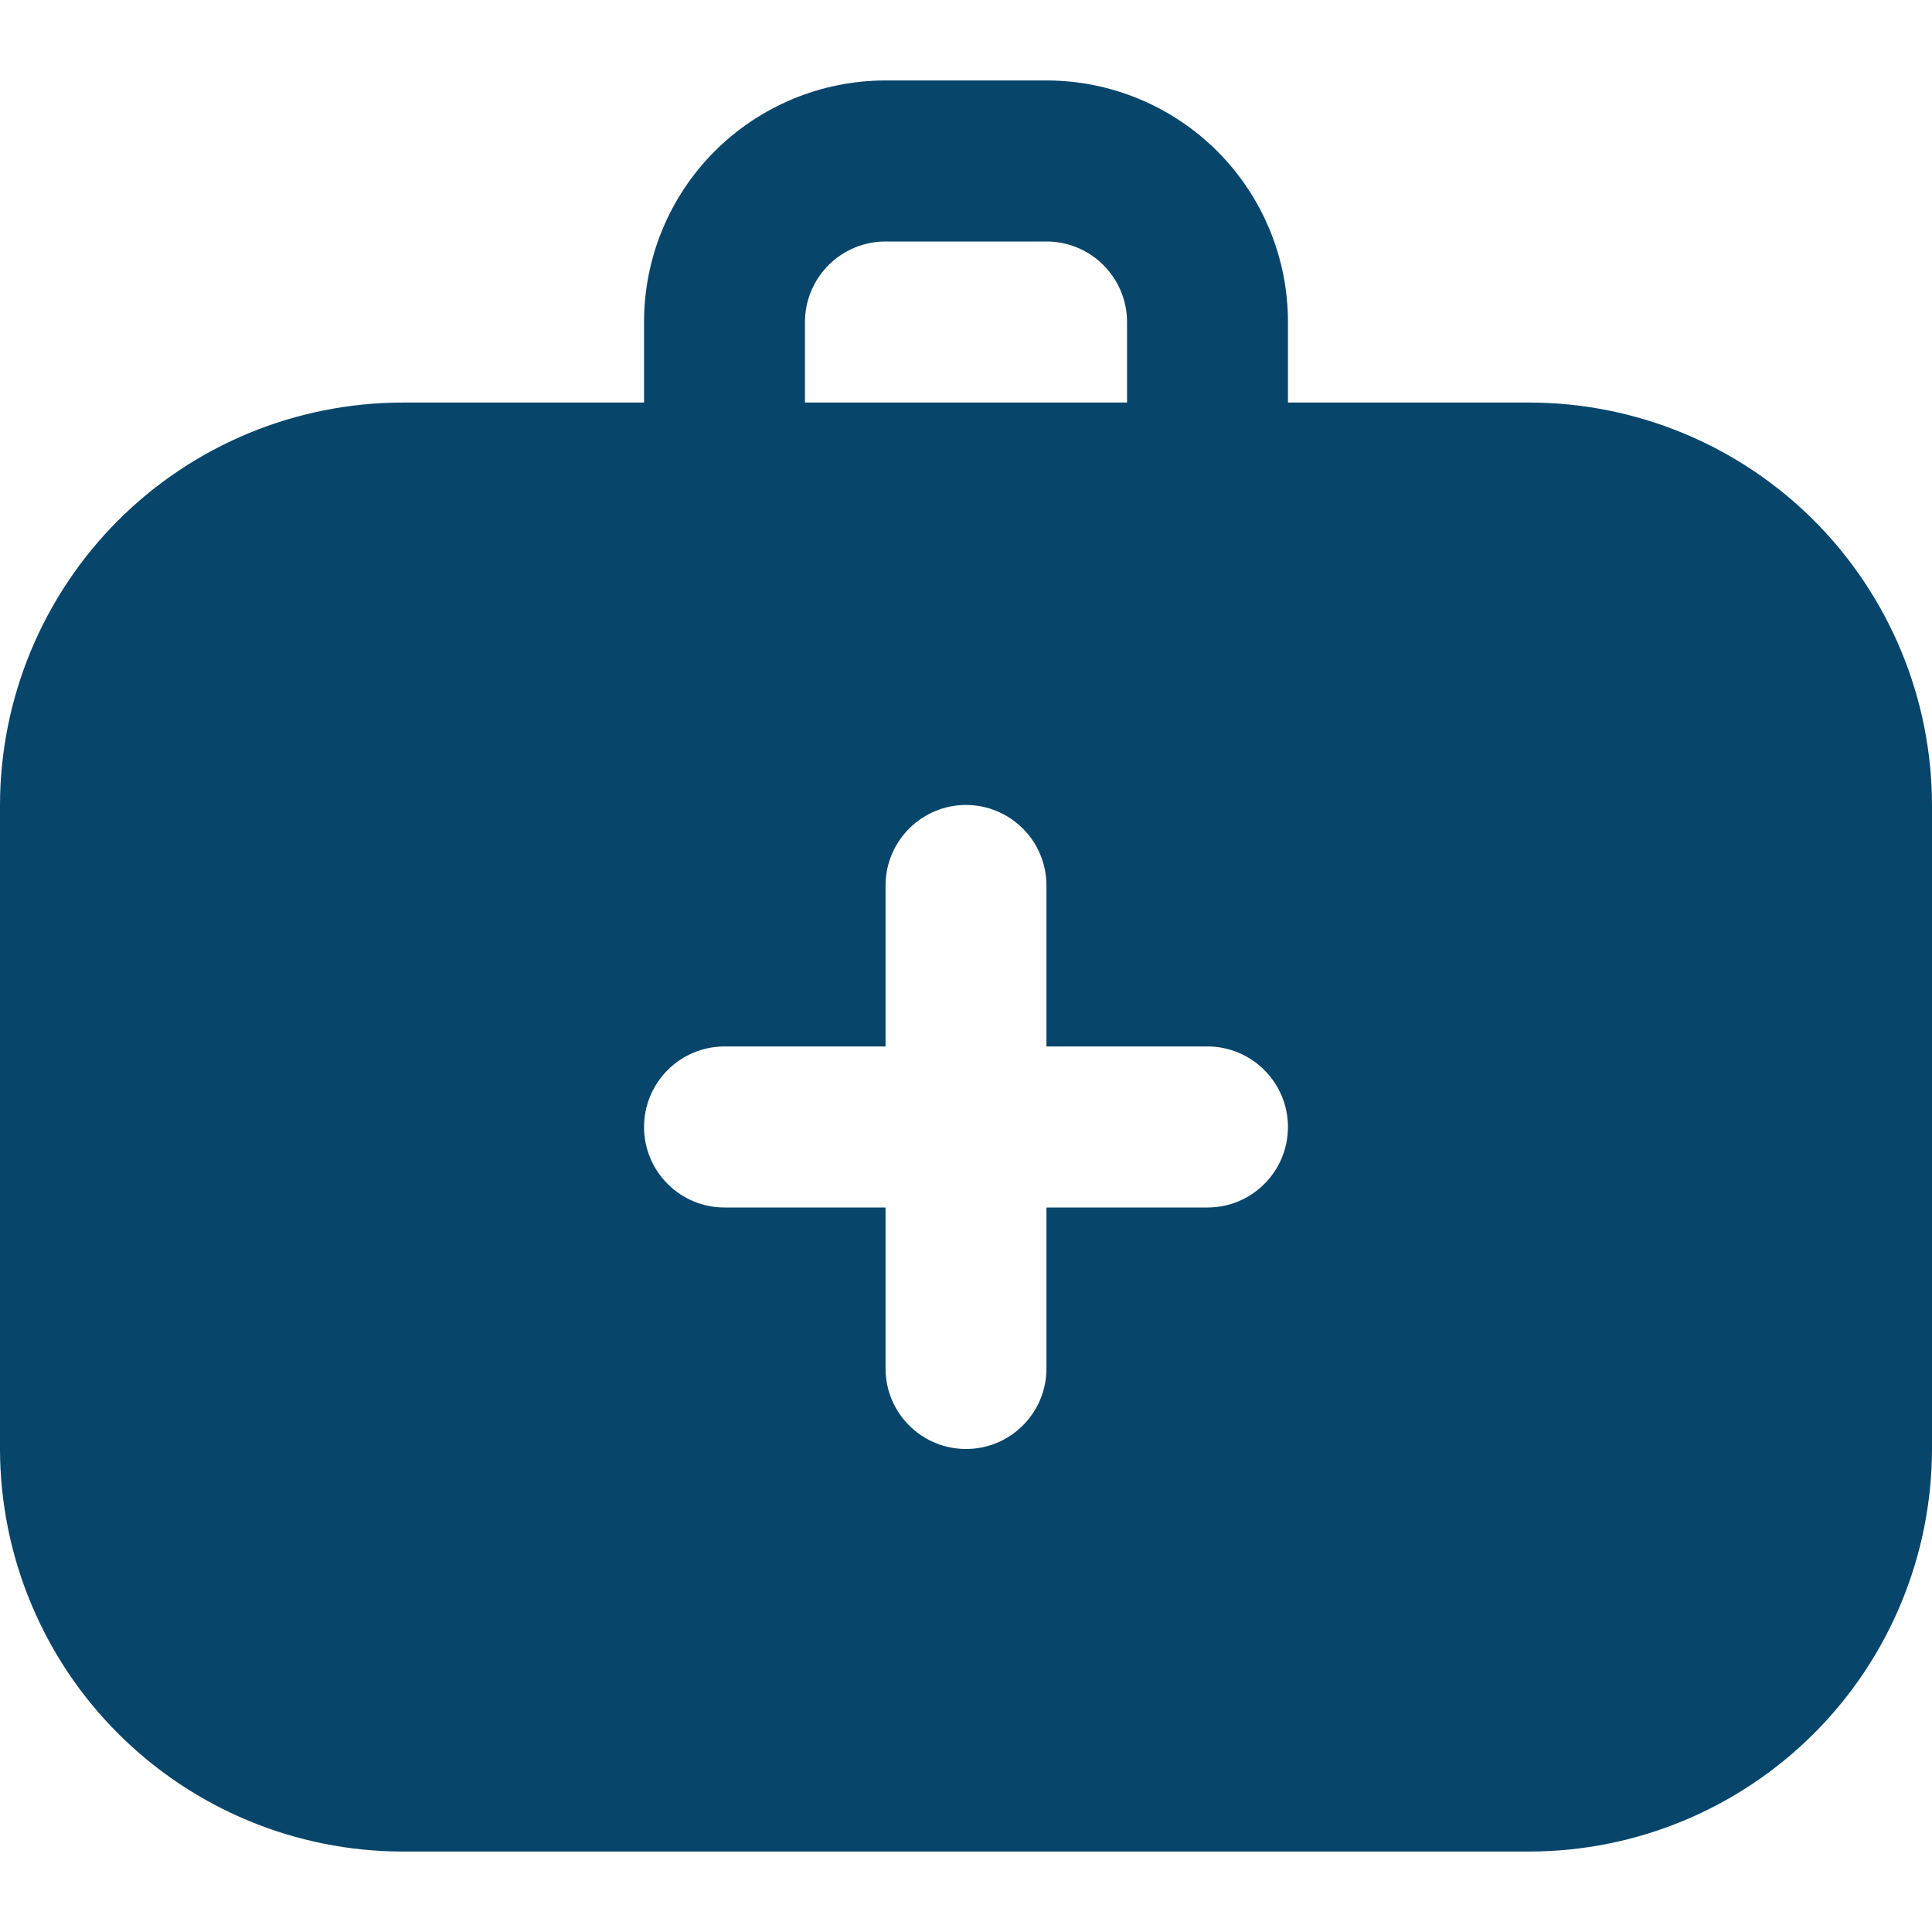 <svg width="14" height="14" viewBox="0 0 14 14" fill="none" xmlns="http://www.w3.org/2000/svg">
<g clip-path="url(#clip0_57_40)">
<path d="M11.083 2.917H9.333V2.333C9.333 1.869 9.149 1.424 8.821 1.096C8.493 0.768 8.047 0.583 7.583 0.583H6.417C5.953 0.583 5.507 0.768 5.179 1.096C4.851 1.424 4.667 1.869 4.667 2.333V2.917H2.917C2.143 2.918 1.402 3.225 0.855 3.772C0.309 4.319 0.001 5.06 0 5.833L0 10.5C0.001 11.273 0.309 12.015 0.855 12.561C1.402 13.108 2.143 13.416 2.917 13.417H11.083C11.857 13.416 12.598 13.108 13.145 12.561C13.691 12.015 13.999 11.273 14 10.5V5.833C13.999 5.06 13.691 4.319 13.145 3.772C12.598 3.225 11.857 2.918 11.083 2.917ZM5.833 2.333C5.833 2.179 5.895 2.03 6.004 1.921C6.114 1.811 6.262 1.75 6.417 1.75H7.583C7.738 1.75 7.886 1.811 7.996 1.921C8.105 2.03 8.167 2.179 8.167 2.333V2.917H5.833V2.333ZM8.75 8.75H7.583V9.917C7.583 10.071 7.522 10.22 7.412 10.329C7.303 10.439 7.155 10.5 7 10.5C6.845 10.5 6.697 10.439 6.588 10.329C6.478 10.22 6.417 10.071 6.417 9.917V8.75H5.25C5.095 8.75 4.947 8.689 4.838 8.579C4.728 8.47 4.667 8.321 4.667 8.167C4.667 8.012 4.728 7.864 4.838 7.754C4.947 7.645 5.095 7.583 5.25 7.583H6.417V6.417C6.417 6.262 6.478 6.114 6.588 6.004C6.697 5.895 6.845 5.833 7 5.833C7.155 5.833 7.303 5.895 7.412 6.004C7.522 6.114 7.583 6.262 7.583 6.417V7.583H8.75C8.905 7.583 9.053 7.645 9.162 7.754C9.272 7.864 9.333 8.012 9.333 8.167C9.333 8.321 9.272 8.47 9.162 8.579C9.053 8.689 8.905 8.75 8.75 8.75Z" fill="#08456B"/>
</g>
<defs>
<clipPath id="clip0_57_40">
<rect width="14" height="14" fill="white"/>
</clipPath>
</defs>
</svg>
